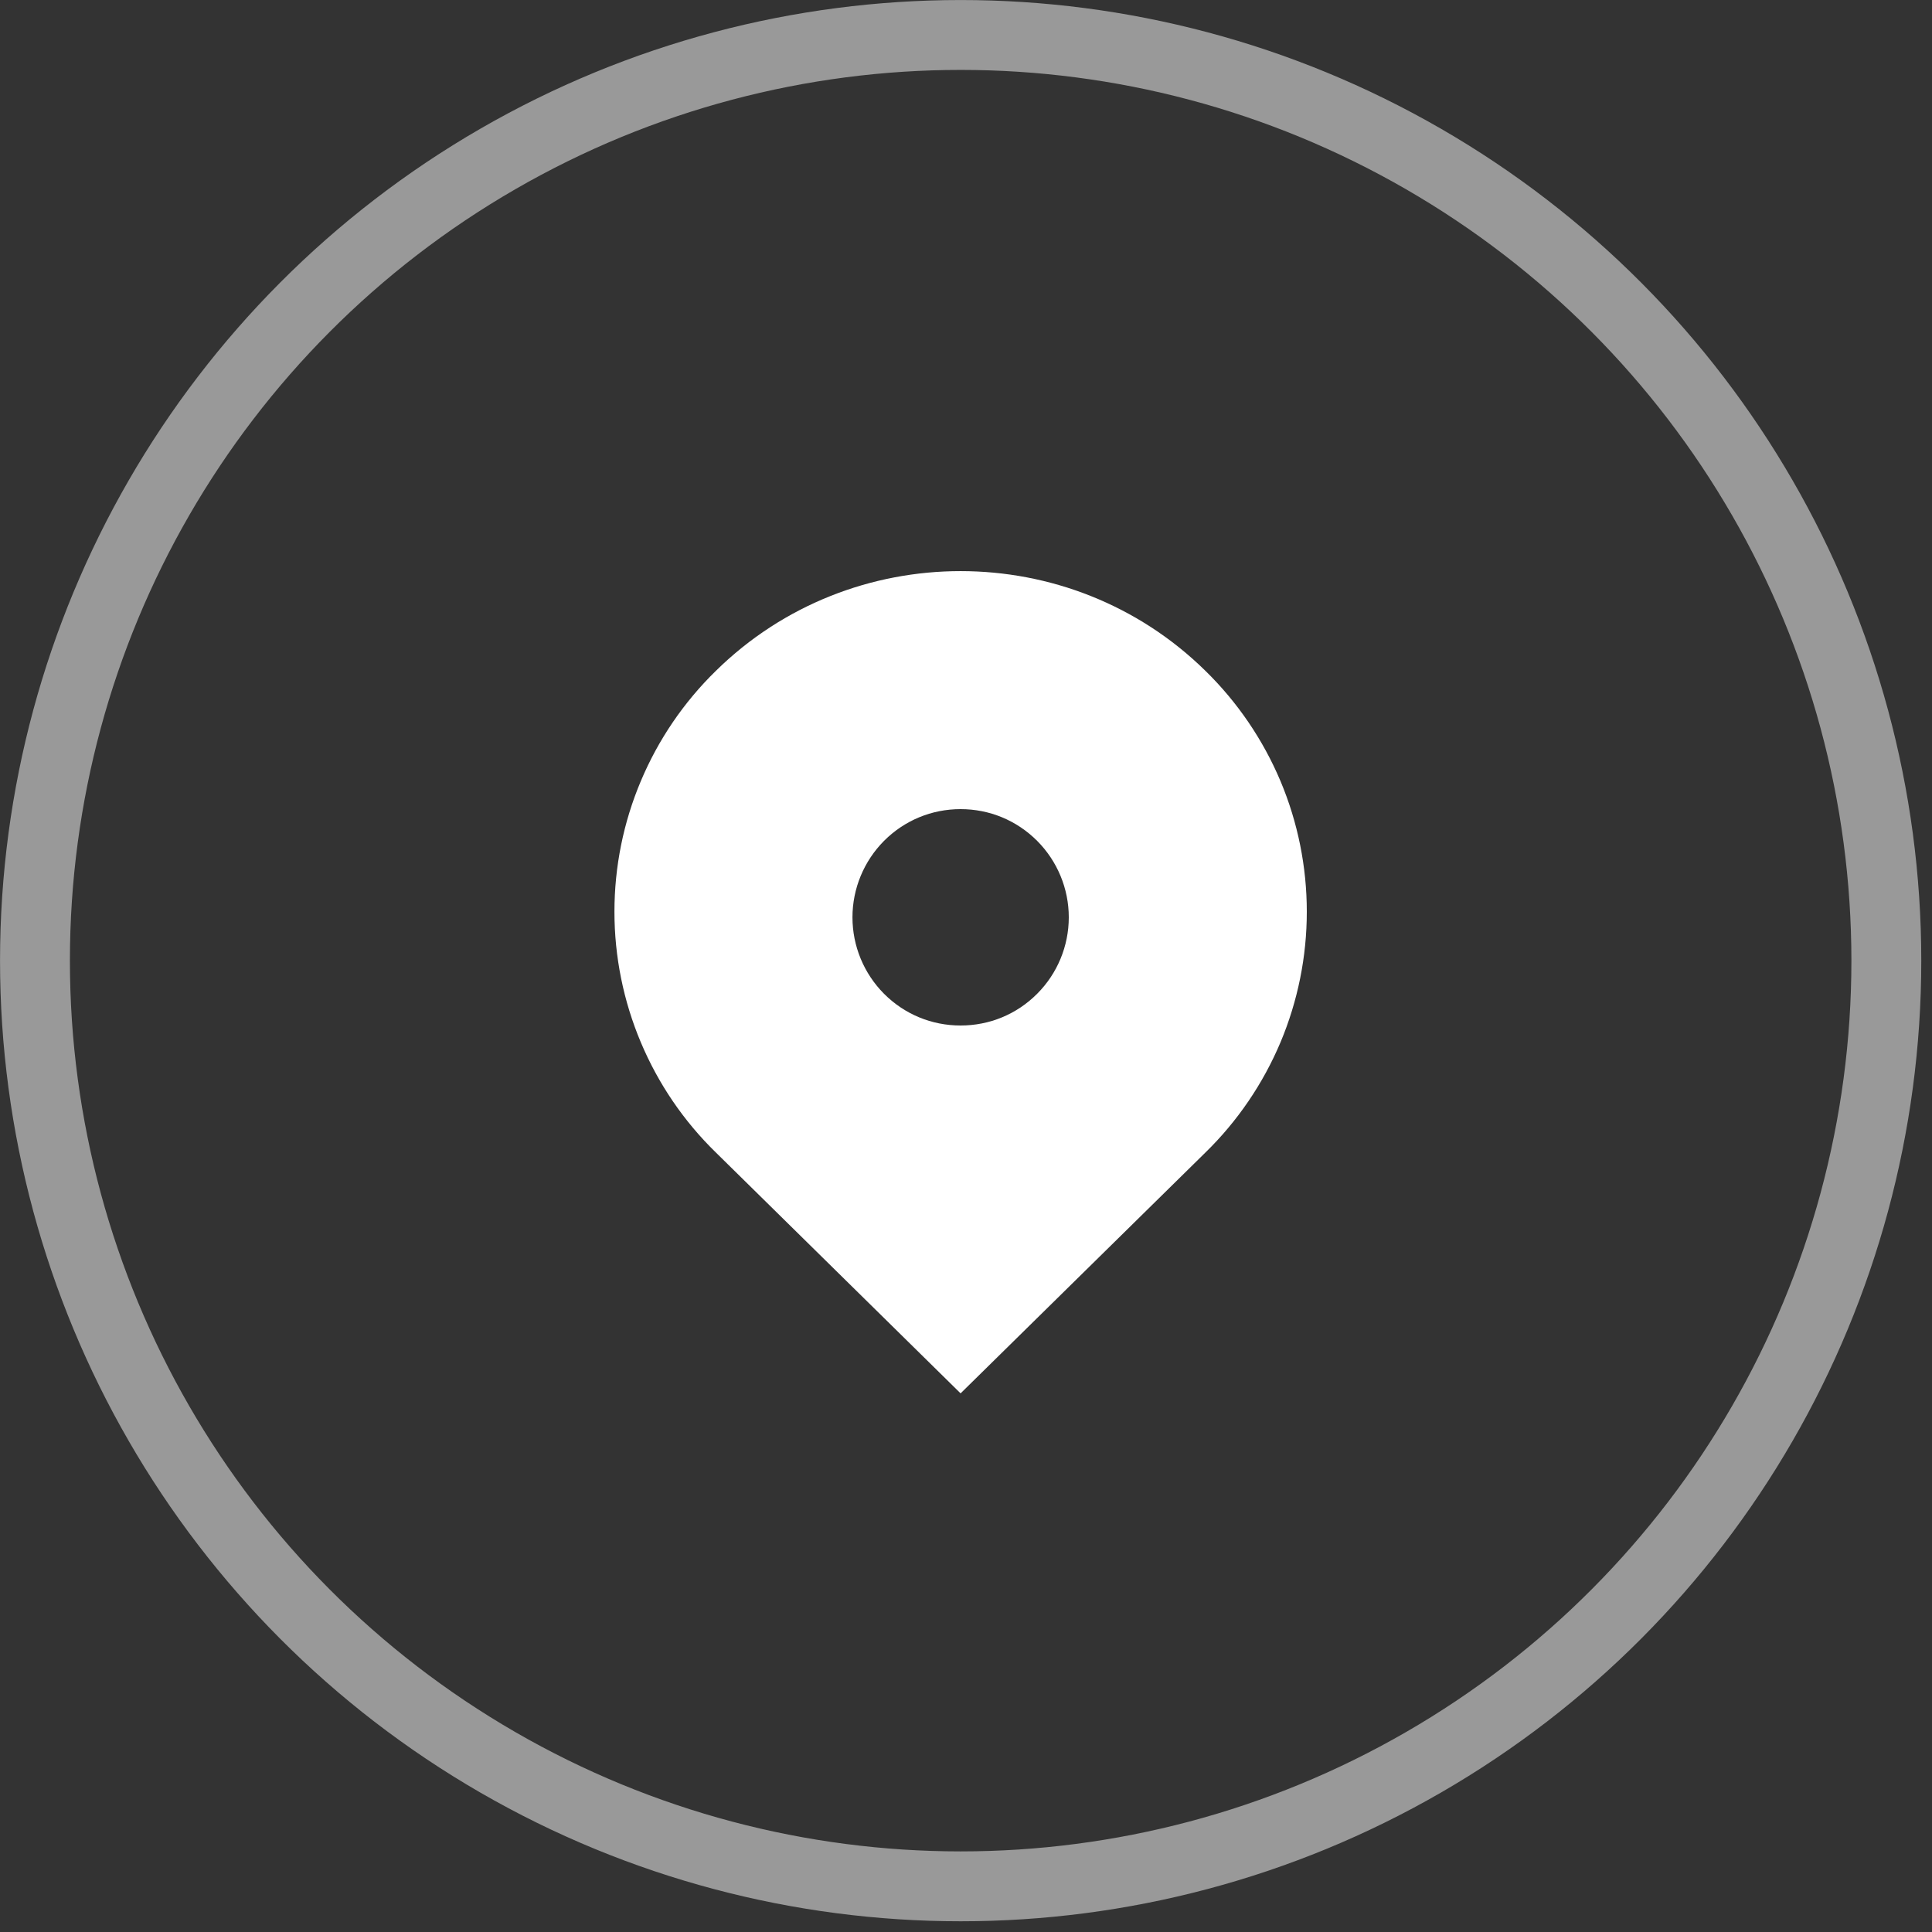 <svg width="30" height="30" viewBox="0 0 30 30" fill="none" xmlns="http://www.w3.org/2000/svg">
<rect x="0" y="0" width="30" height="30" fill="#333333" stroke="none"/>
<circle cx="14.917" cy="14.917" r="14.374" stroke="white" stroke-opacity="0.5" stroke-width="1.085"/>
<path d="M18.718 10.417C16.618 8.352 13.215 8.352 11.116 10.417C10.617 10.904 10.221 11.486 9.951 12.128C9.68 12.77 9.541 13.46 9.541 14.157C9.541 14.854 9.68 15.543 9.951 16.186C10.221 16.828 10.617 17.41 11.116 17.896L14.916 21.636L18.718 17.896C19.216 17.41 19.612 16.828 19.883 16.186C20.153 15.543 20.292 14.854 20.292 14.157C20.292 13.46 20.153 12.77 19.883 12.128C19.612 11.486 19.216 10.904 18.718 10.417ZM14.916 15.924C14.467 15.924 14.046 15.75 13.728 15.432C13.414 15.117 13.237 14.69 13.237 14.244C13.237 13.799 13.414 13.372 13.728 13.056C14.045 12.739 14.467 12.564 14.916 12.564C15.365 12.564 15.787 12.739 16.104 13.056C16.419 13.372 16.596 13.799 16.596 14.244C16.596 14.69 16.419 15.117 16.104 15.432C15.787 15.75 15.365 15.924 14.916 15.924Z" fill="white"/>
</svg>
